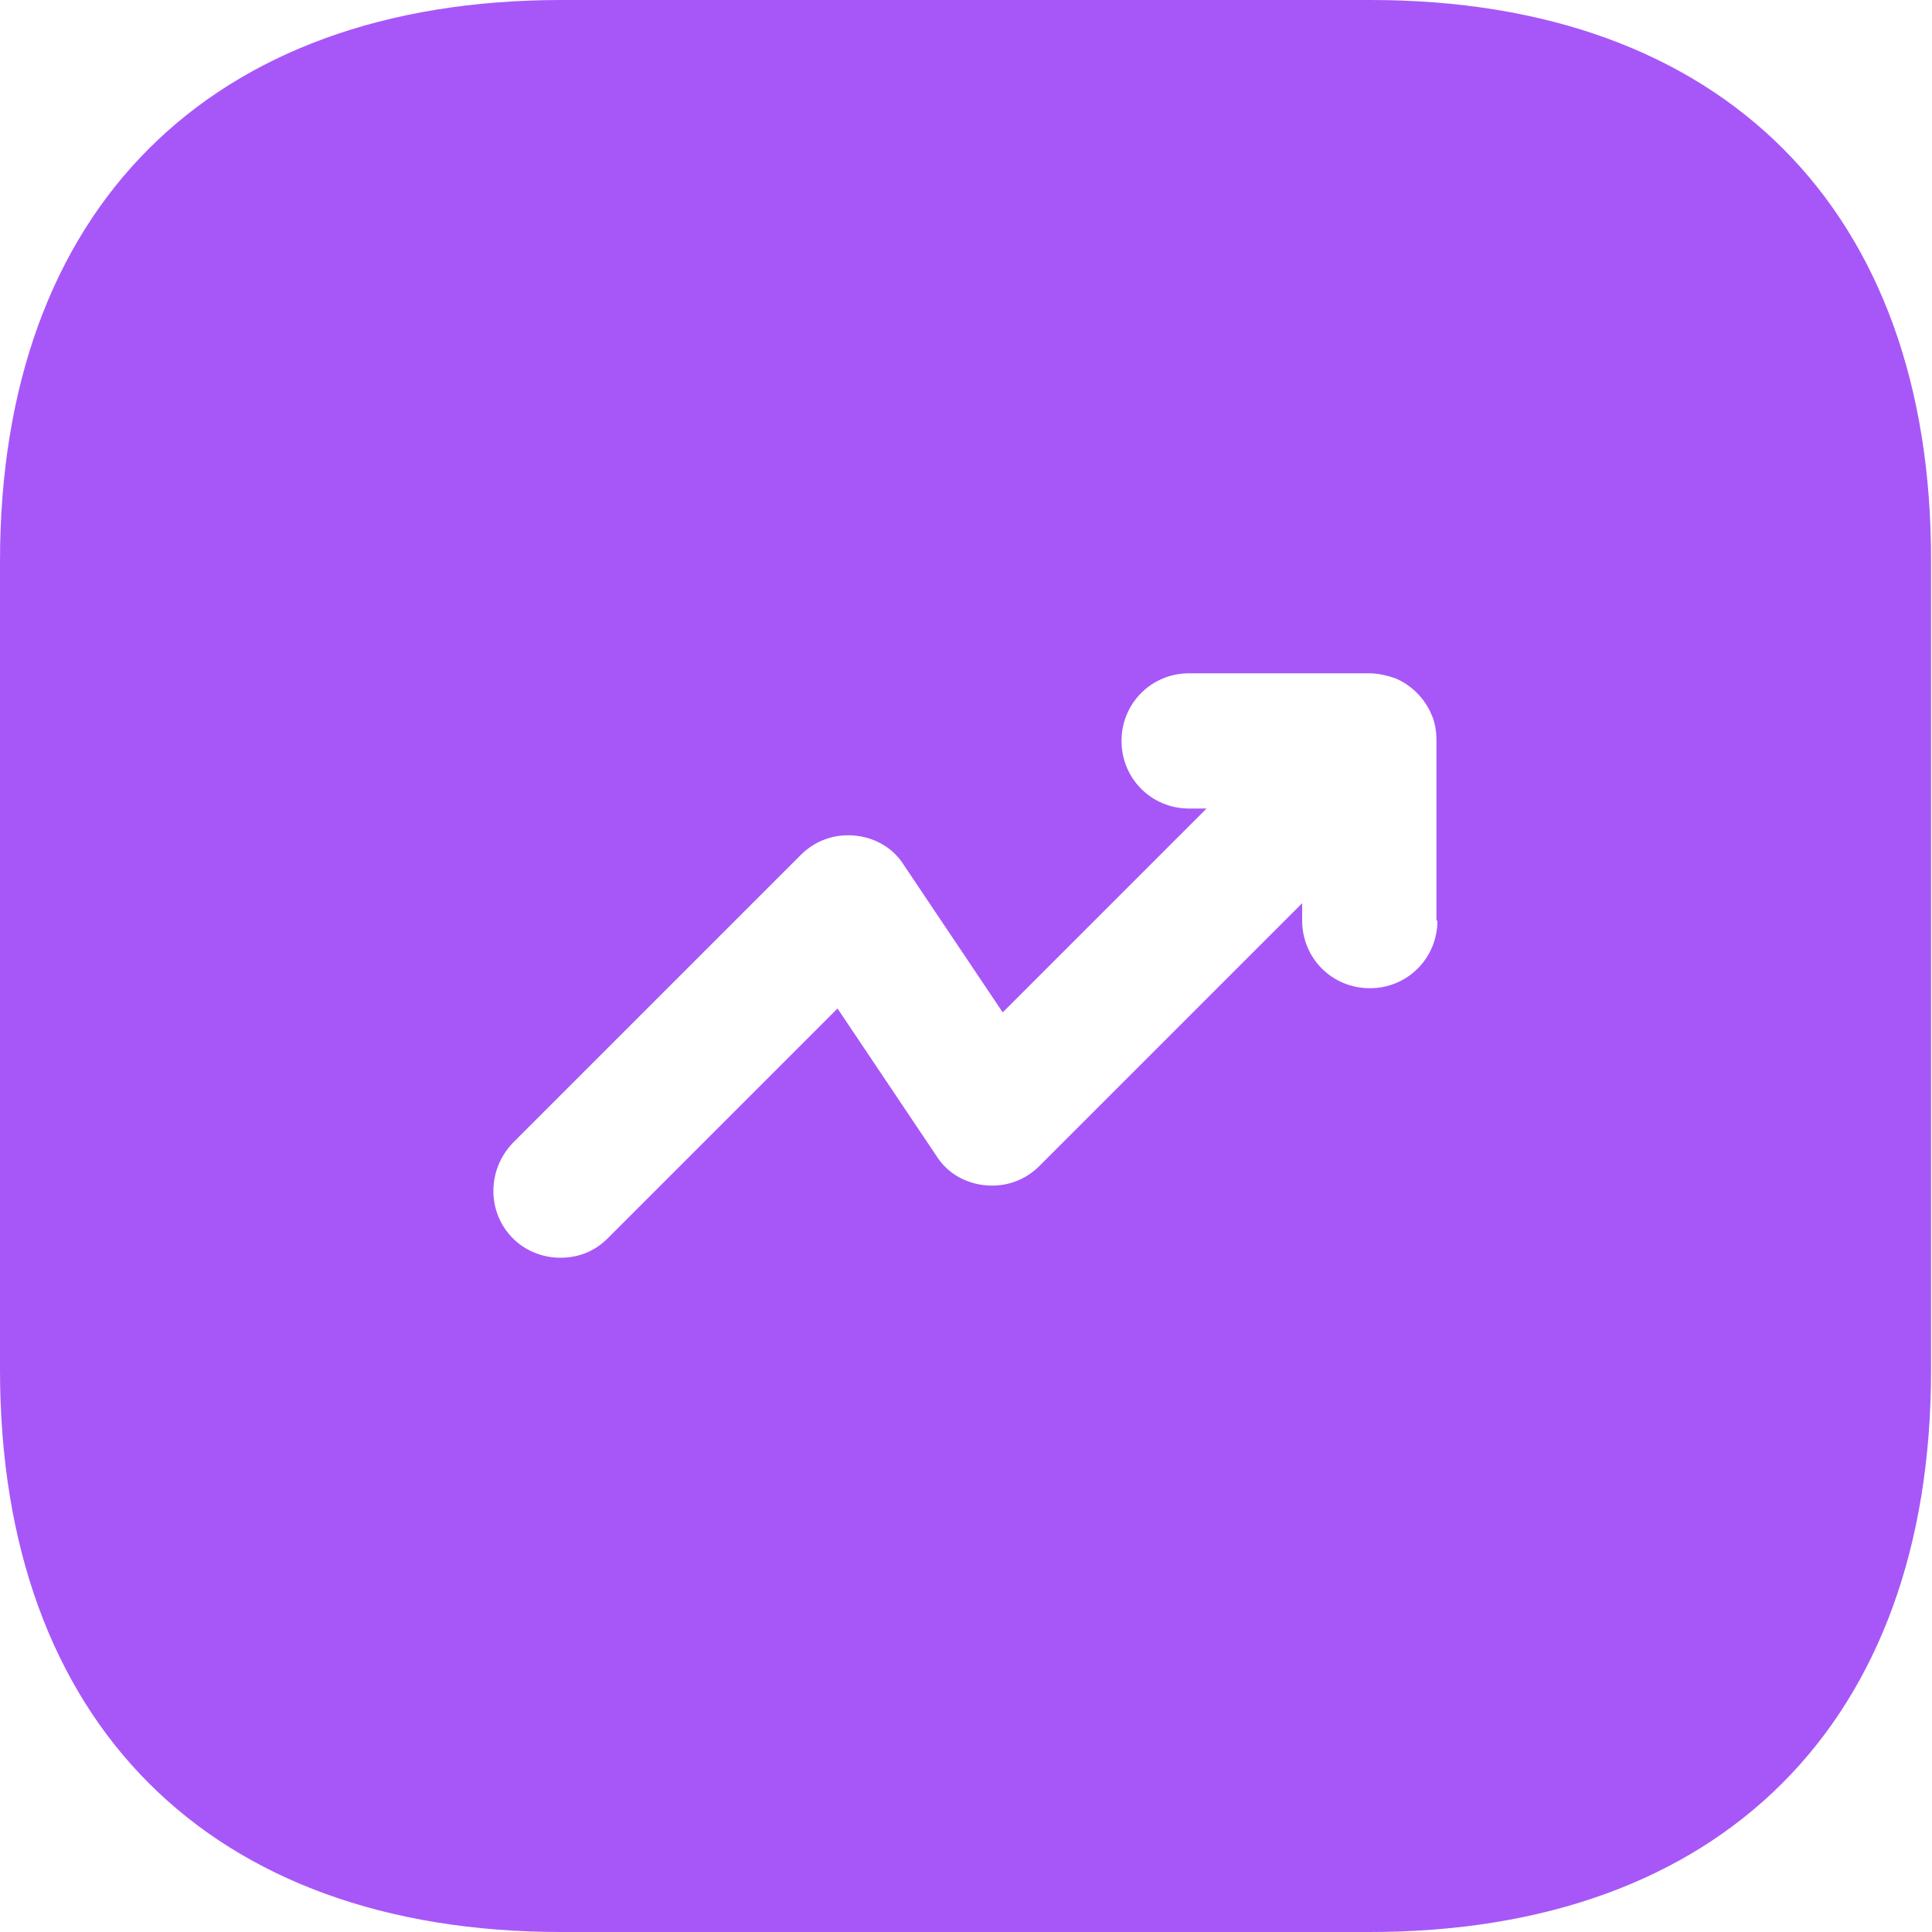 <?xml version="1.0" encoding="utf-8"?>
<svg xmlns="http://www.w3.org/2000/svg" fill="none" height="100%" overflow="visible" preserveAspectRatio="none" style="display: block;" viewBox="0 0 30 30" width="100%">
<path d="M21.285 0H8.715C3.255 0 0 3.255 0 8.715V21.27C0 26.745 3.255 30 8.715 30H21.27C26.73 30 29.985 26.745 29.985 21.285V8.715C30 3.255 26.745 0 21.285 0ZM22.32 14.295C22.32 14.88 21.855 15.345 21.27 15.345C20.685 15.345 20.22 14.88 20.22 14.295V14.025L16.14 18.105C15.915 18.33 15.615 18.435 15.3 18.405C14.985 18.375 14.7 18.21 14.535 17.94L13.005 15.66L9.435 19.23C9.225 19.44 8.97 19.53 8.7 19.53C8.43 19.53 8.16 19.425 7.965 19.23C7.56 18.825 7.56 18.165 7.965 17.745L12.435 13.275C12.66 13.05 12.96 12.945 13.275 12.975C13.59 13.005 13.875 13.17 14.04 13.44L15.57 15.72L18.735 12.555H18.465C17.88 12.555 17.415 12.09 17.415 11.505C17.415 10.92 17.88 10.455 18.465 10.455H21.255C21.39 10.455 21.525 10.485 21.66 10.53C21.915 10.635 22.125 10.845 22.23 11.1C22.29 11.235 22.305 11.37 22.305 11.505V14.295H22.32Z" fill="#A757F7" id="Vector"/>
</svg>